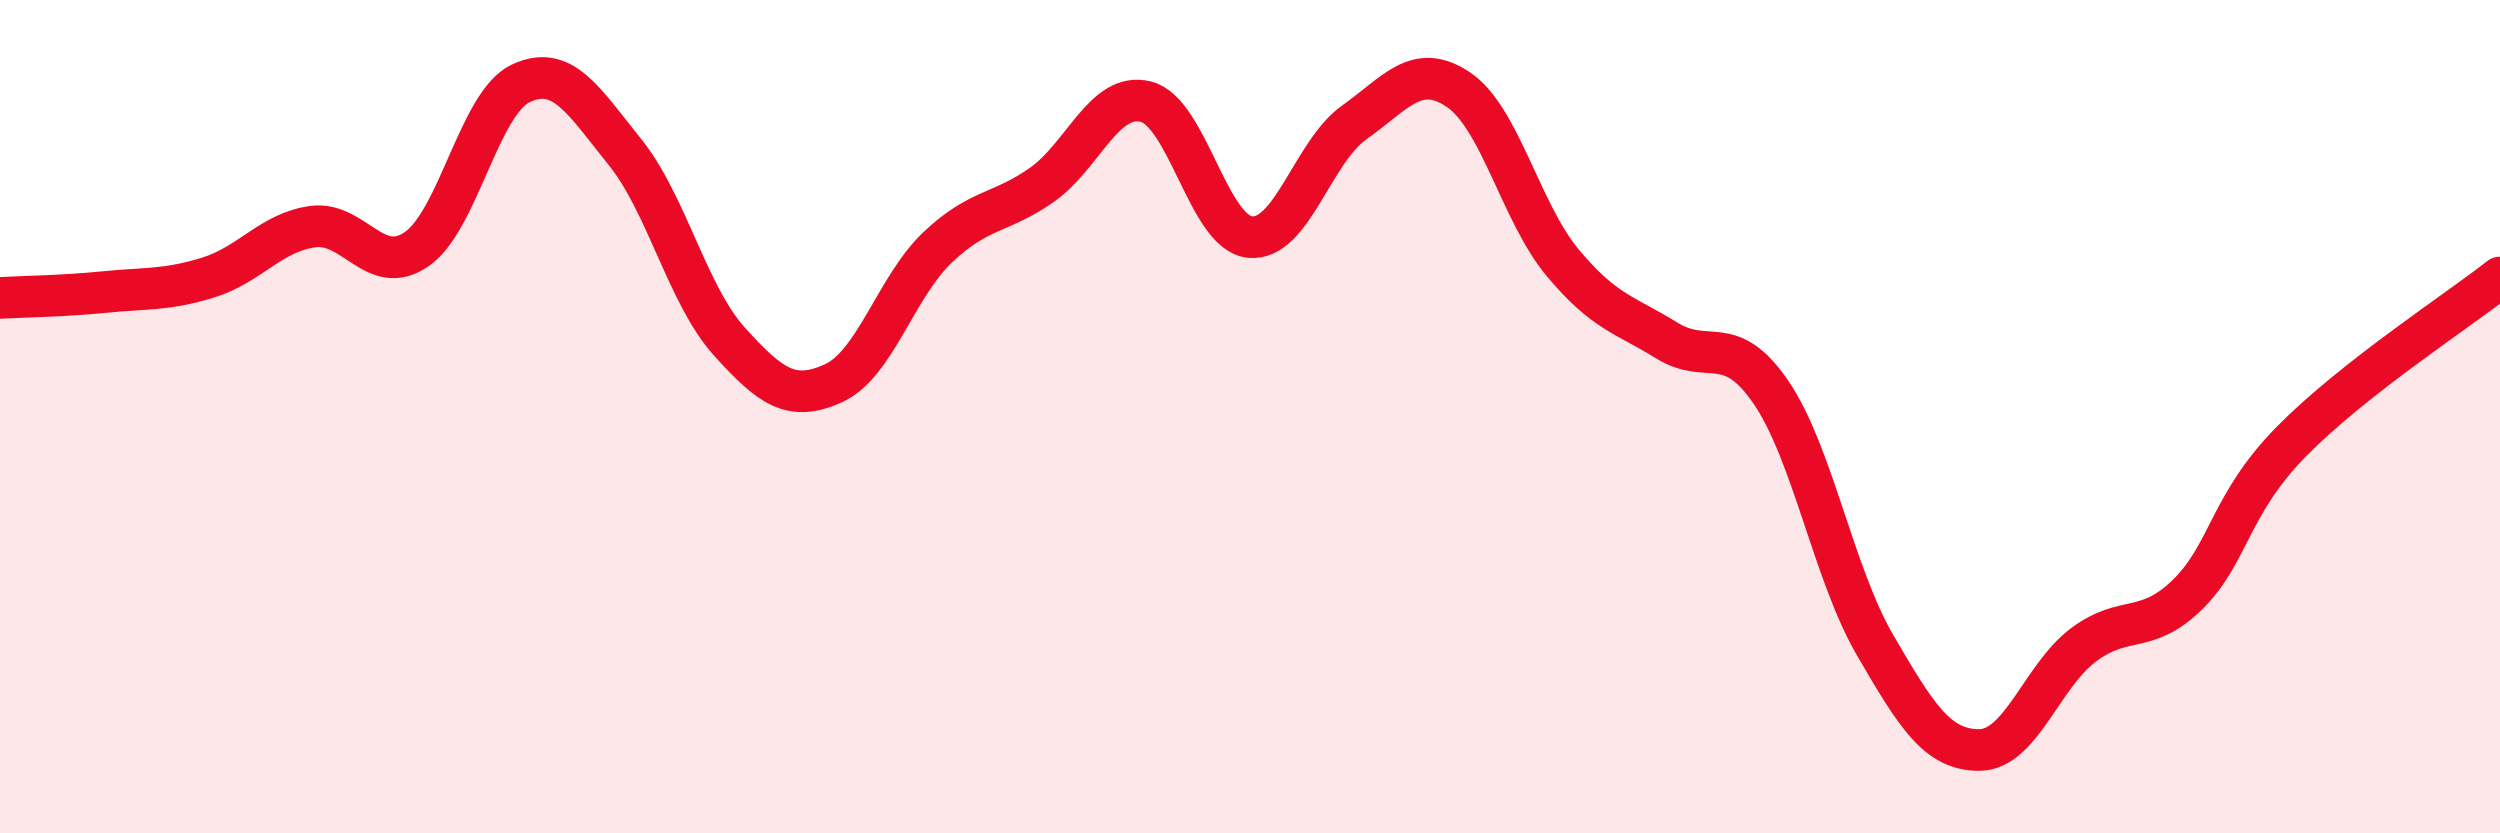 
    <svg width="60" height="20" viewBox="0 0 60 20" xmlns="http://www.w3.org/2000/svg">
      <path
        d="M 0,7.15 C 0.5,7.12 1.5,7.11 2.5,7.01 C 3.5,6.91 4,6.97 5,6.66 C 6,6.35 6.5,5.58 7.5,5.44 C 8.5,5.3 9,6.67 10,5.98 C 11,5.29 11.5,2.47 12.5,2 C 13.5,1.53 14,2.41 15,3.65 C 16,4.89 16.5,7.08 17.5,8.19 C 18.5,9.3 19,9.65 20,9.2 C 21,8.75 21.5,6.89 22.5,5.94 C 23.5,4.99 24,5.14 25,4.44 C 26,3.74 26.5,2.19 27.5,2.44 C 28.5,2.69 29,5.59 30,5.69 C 31,5.79 31.5,3.65 32.5,2.94 C 33.5,2.23 34,1.48 35,2.15 C 36,2.82 36.5,5.1 37.5,6.3 C 38.5,7.5 39,7.55 40,8.17 C 41,8.79 41.5,7.95 42.5,9.41 C 43.5,10.87 44,13.76 45,15.48 C 46,17.2 46.5,18 47.5,18 C 48.5,18 49,16.23 50,15.48 C 51,14.73 51.5,15.25 52.5,14.27 C 53.5,13.29 53.5,12.11 55,10.59 C 56.5,9.07 59,7.45 60,6.66L60 20L0 20Z"
        fill="#EB0A25"
        opacity="0.1"
        stroke-linecap="round"
        stroke-linejoin="round"
      />
      <path
        d="M 0,7.15 C 0.5,7.12 1.5,7.11 2.5,7.01 C 3.5,6.91 4,6.97 5,6.66 C 6,6.35 6.5,5.58 7.5,5.44 C 8.5,5.3 9,6.67 10,5.98 C 11,5.29 11.5,2.47 12.5,2 C 13.5,1.53 14,2.41 15,3.65 C 16,4.89 16.5,7.08 17.5,8.19 C 18.5,9.3 19,9.65 20,9.2 C 21,8.75 21.5,6.89 22.5,5.94 C 23.5,4.99 24,5.14 25,4.44 C 26,3.74 26.5,2.19 27.5,2.44 C 28.5,2.69 29,5.59 30,5.69 C 31,5.79 31.5,3.65 32.5,2.94 C 33.5,2.23 34,1.48 35,2.15 C 36,2.82 36.5,5.1 37.5,6.3 C 38.5,7.5 39,7.55 40,8.17 C 41,8.79 41.5,7.95 42.5,9.41 C 43.5,10.87 44,13.76 45,15.48 C 46,17.2 46.5,18 47.5,18 C 48.5,18 49,16.23 50,15.48 C 51,14.73 51.5,15.25 52.5,14.27 C 53.5,13.29 53.5,12.11 55,10.59 C 56.5,9.07 59,7.45 60,6.66"
        stroke="#EB0A25"
        stroke-width="1"
        fill="none"
        stroke-linecap="round"
        stroke-linejoin="round"
      />
    </svg>
  